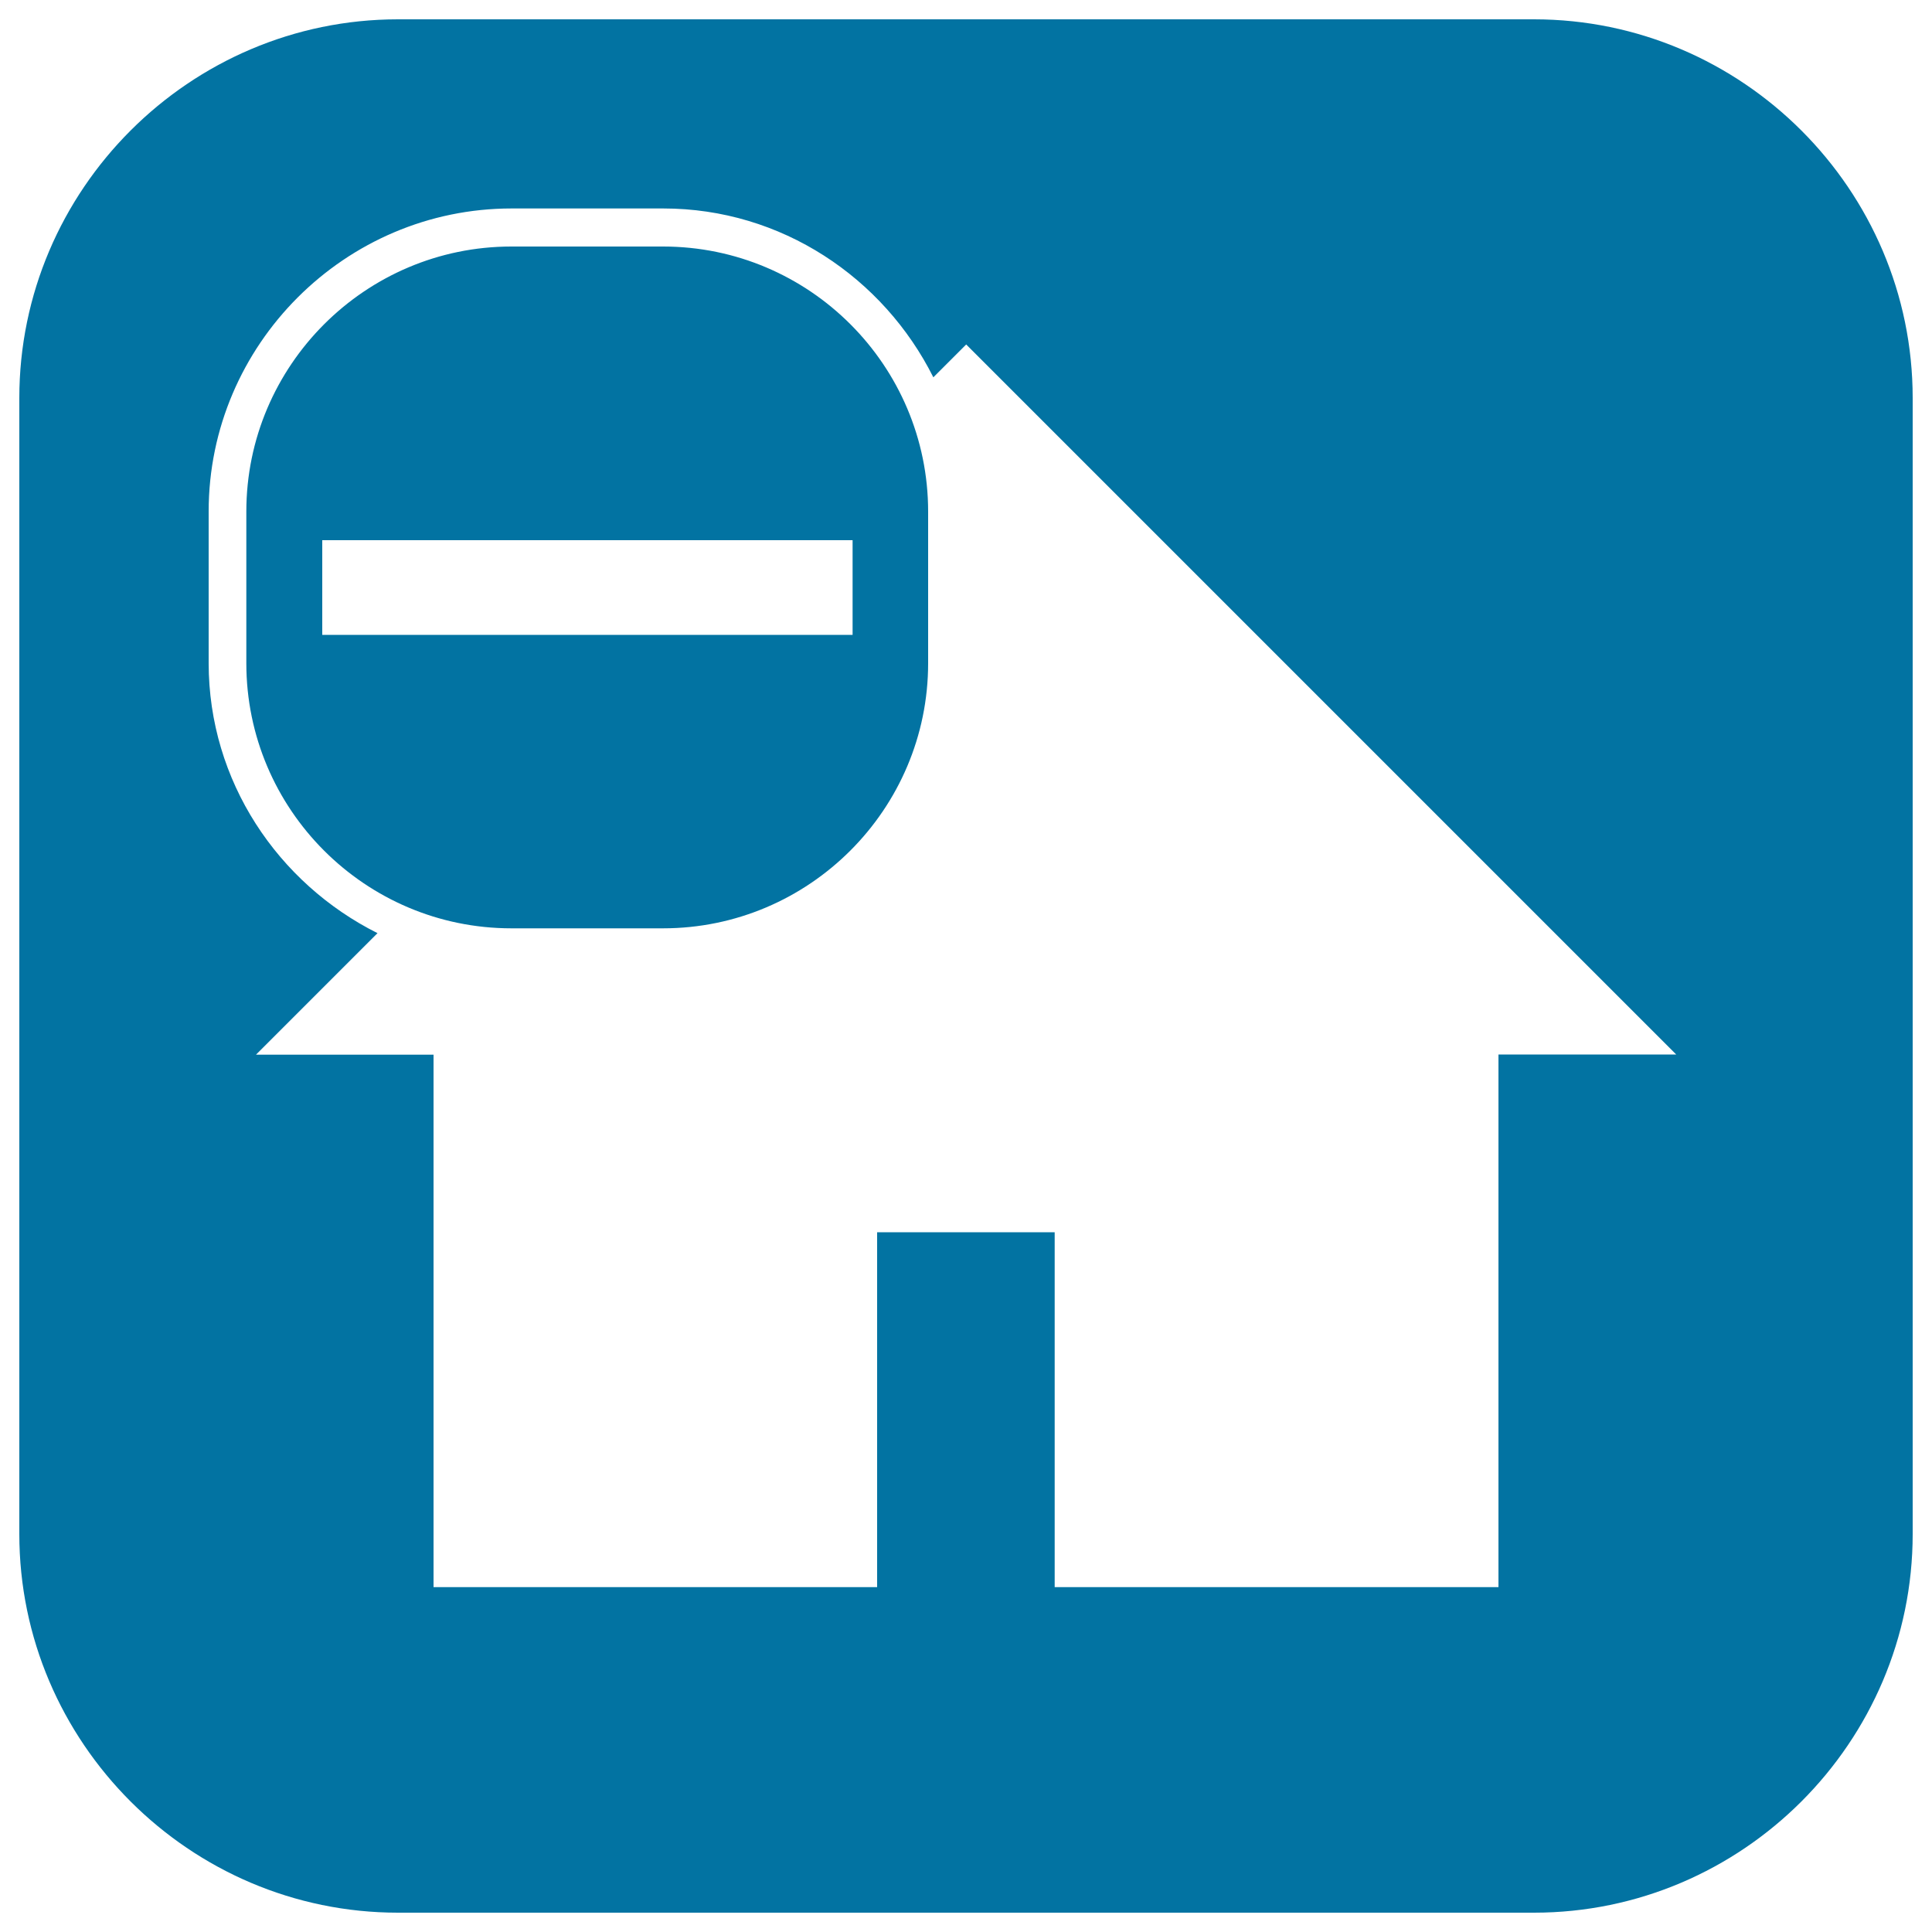 <svg xmlns="http://www.w3.org/2000/svg" viewBox="0 0 1000 1000" style="fill:#0273a2">
<title>House Symbol With Minus Sign SVG icon</title>
<g><path d="M343.2,127.6h-78.5c-75.6,0-137.2,61.6-137.2,137.2v78.5c0,75.6,61.5,137.2,137.2,137.2h78.5c75.6,0,137.2-61.6,137.2-137.2v-78.5C480.4,189.2,418.9,127.6,343.2,127.6z M441.2,328.6H166.8v-49h274.5V328.6z M794,10H206C98.2,10,10,98.2,10,206v588c0,107.8,88.2,196,196,196h588c107.8,0,196-88.2,196-196V206C990,98.2,901.8,10,794,10z M775.6,545.9v275.6H545.9V637.8H454v183.7H224.4V545.9h-91.9l62.9-62.9c-51.5-25.8-87.4-78.6-87.4-139.8v-78.5c0-86.2,70.6-156.8,156.8-156.8h78.5c61.2,0,114,35.9,139.8,87.4l17-17l367.5,367.5H775.6z"/></g>
</svg>